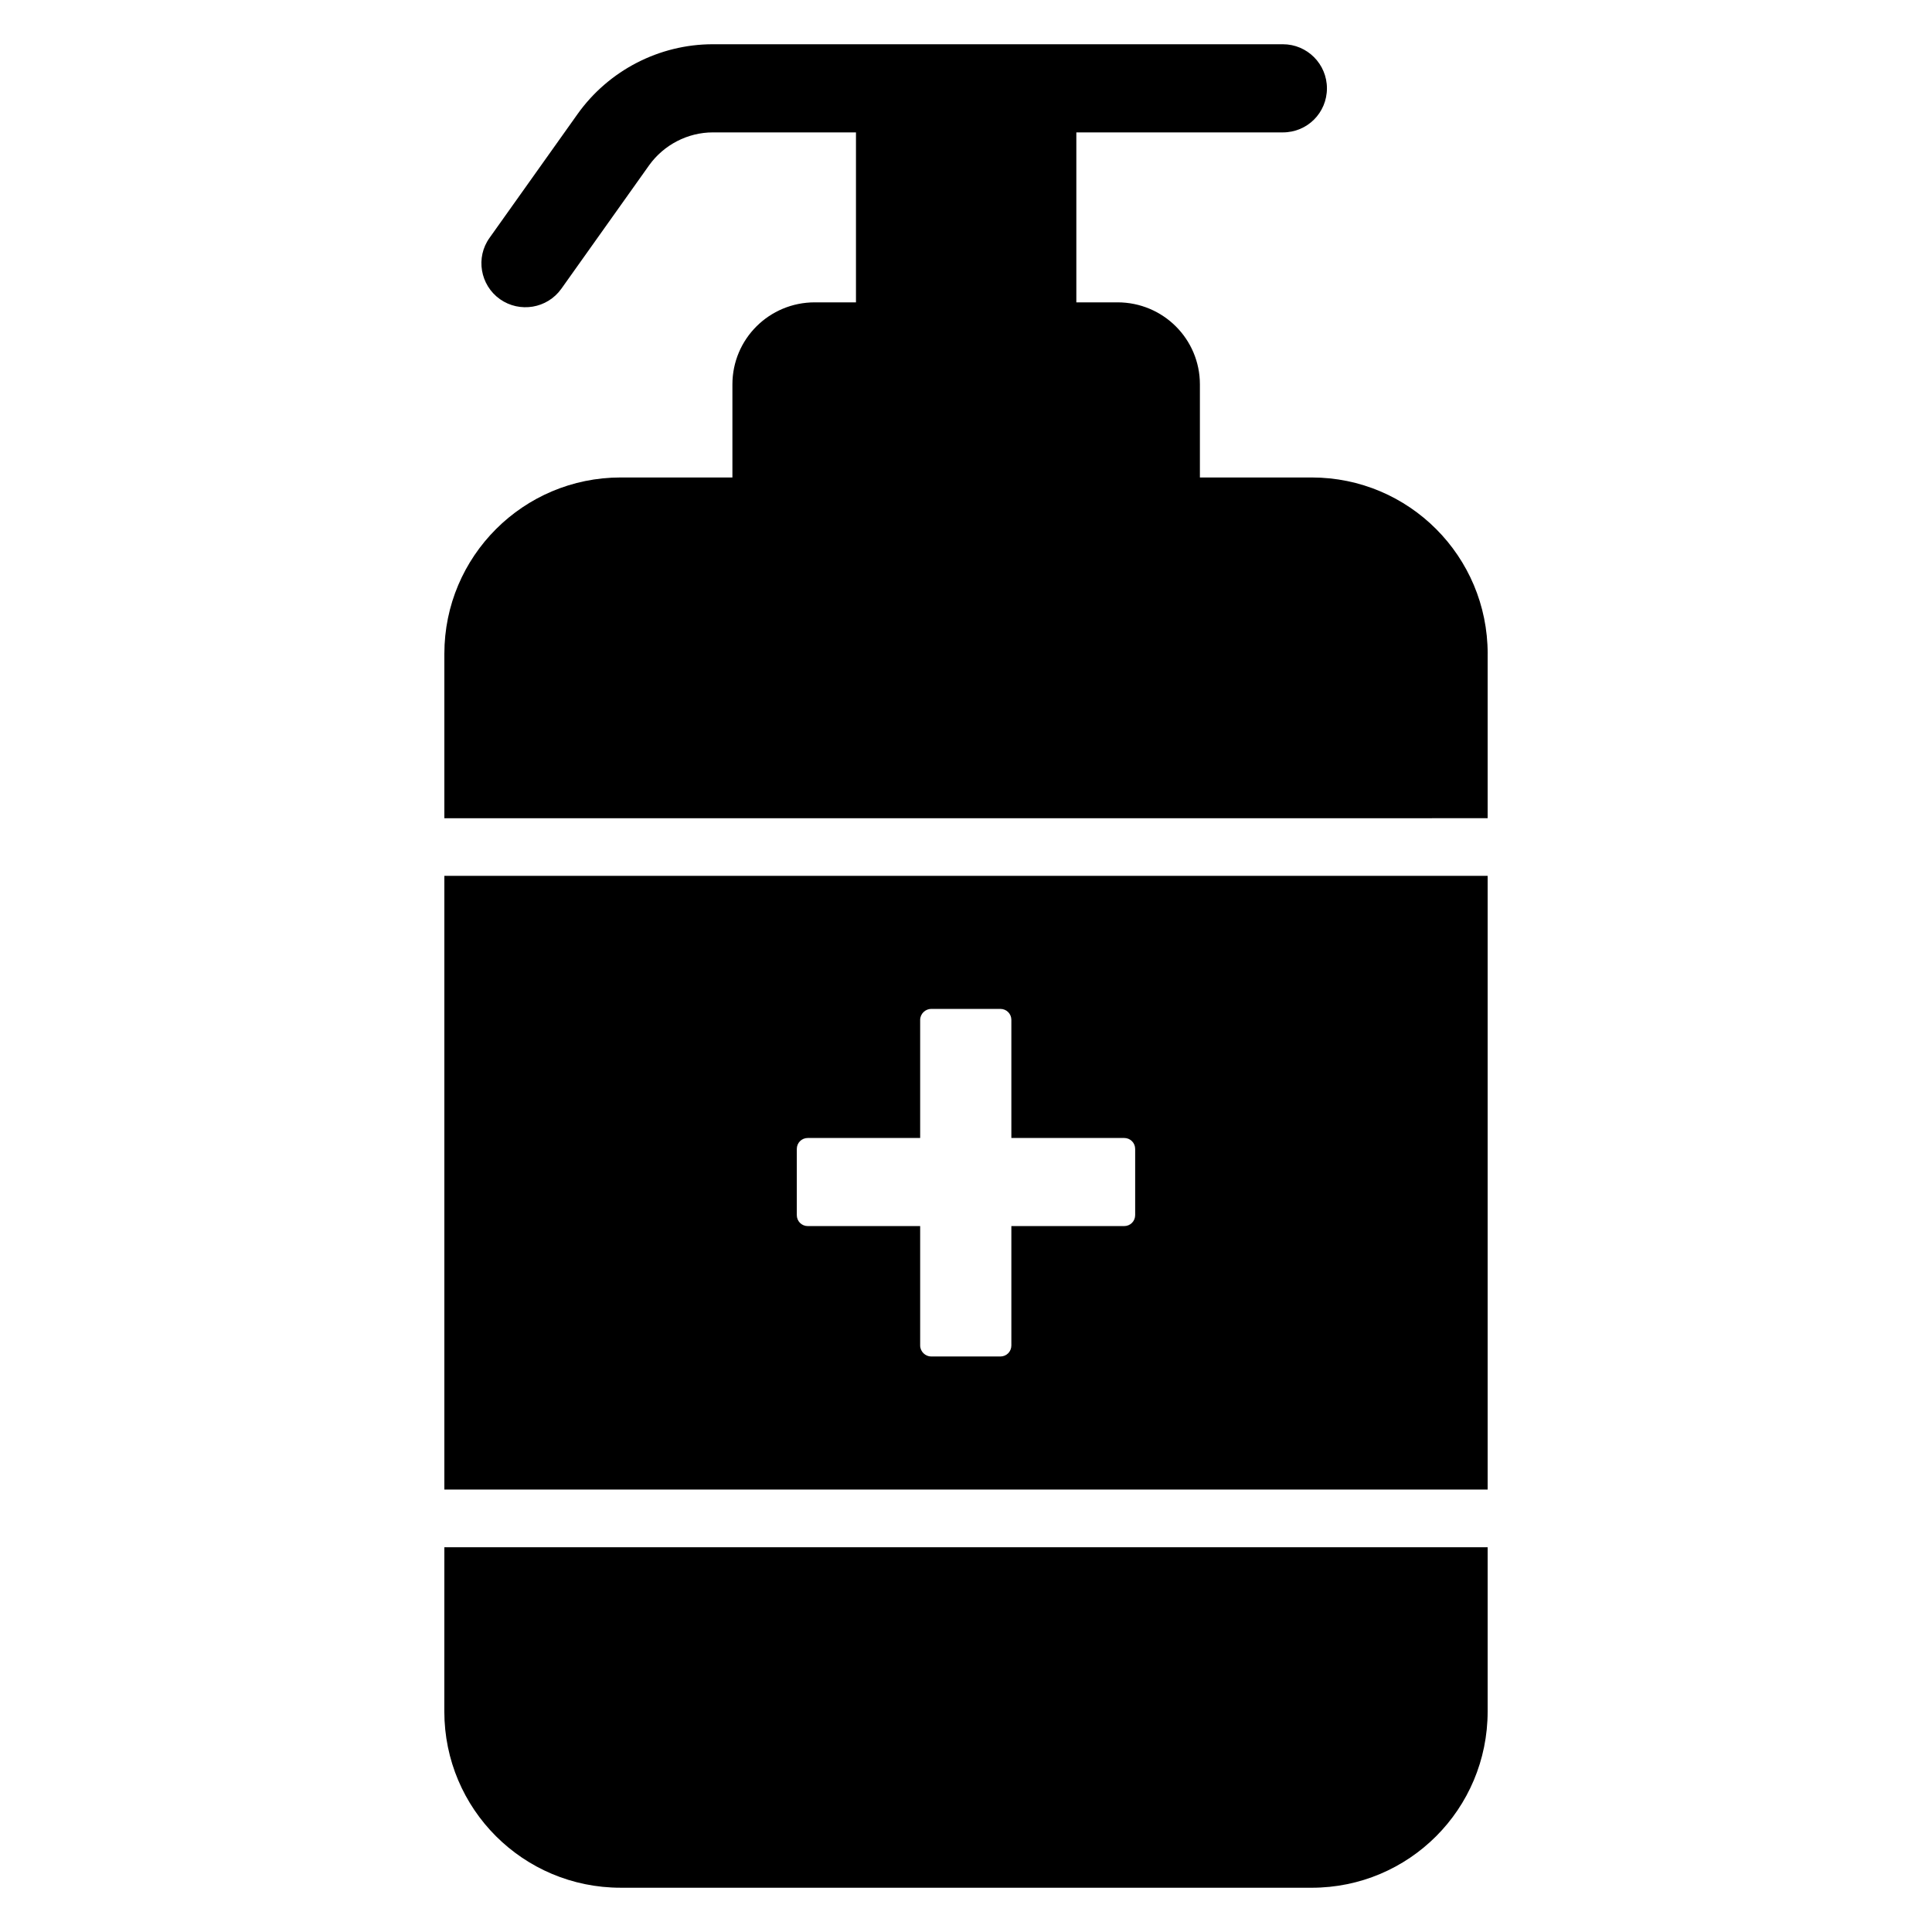 <?xml version="1.0" encoding="UTF-8"?>
<!-- Uploaded to: ICON Repo, www.iconrepo.com, Generator: ICON Repo Mixer Tools -->
<svg fill="#000000" width="800px" height="800px" version="1.1" viewBox="144 144 512 512" xmlns="http://www.w3.org/2000/svg">
 <g>
  <path d="m261.76 376.1v162.64h276.48v-162.64zm183.07 89.906c0 1.633-1.285 2.918-2.918 2.918h-29.891v31.641c0 1.633-1.285 2.918-2.918 2.918h-18.332c-1.52 0-2.918-1.285-2.918-2.918v-31.641h-29.773c-1.637 0-2.918-1.285-2.918-2.918v-17.512c0-1.637 1.285-2.918 2.918-2.918h29.773v-31.289c0-1.637 1.402-2.918 2.918-2.918h18.332c1.637 0 2.918 1.285 2.918 2.918v31.289h29.891c1.633 0 2.918 1.285 2.918 2.918z"/>
  <path d="m538.24 317.25v43.586l-276.48 0.004v-43.586c0-25.801 20.914-46.719 46.719-46.719h29.617v-24.656c0-12.062 9.77-21.754 21.832-21.754h10.914v-45.039h-37.938c-6.641 0-12.977 3.281-16.871 8.703l-23.281 32.746c-3.746 5.246-11.02 6.434-16.258 2.75-5.269-3.742-6.492-11.07-2.75-16.262l23.281-32.746c8.242-11.605 21.68-18.551 35.875-18.551h151.07c6.488 0 11.68 5.266 11.68 11.68 0 6.488-5.191 11.68-11.68 11.68h-54.73v45.039h10.914c12.062 0 21.832 9.695 21.832 21.754v24.656h29.621c25.801 0 46.641 20.914 46.641 46.715z"/>
  <path d="m261.76 554.04h276.48v43.512c0 25.879-20.84 46.719-46.641 46.719l-183.13-0.004c-25.801 0-46.719-20.84-46.719-46.719z"/>
 </g>
</svg>